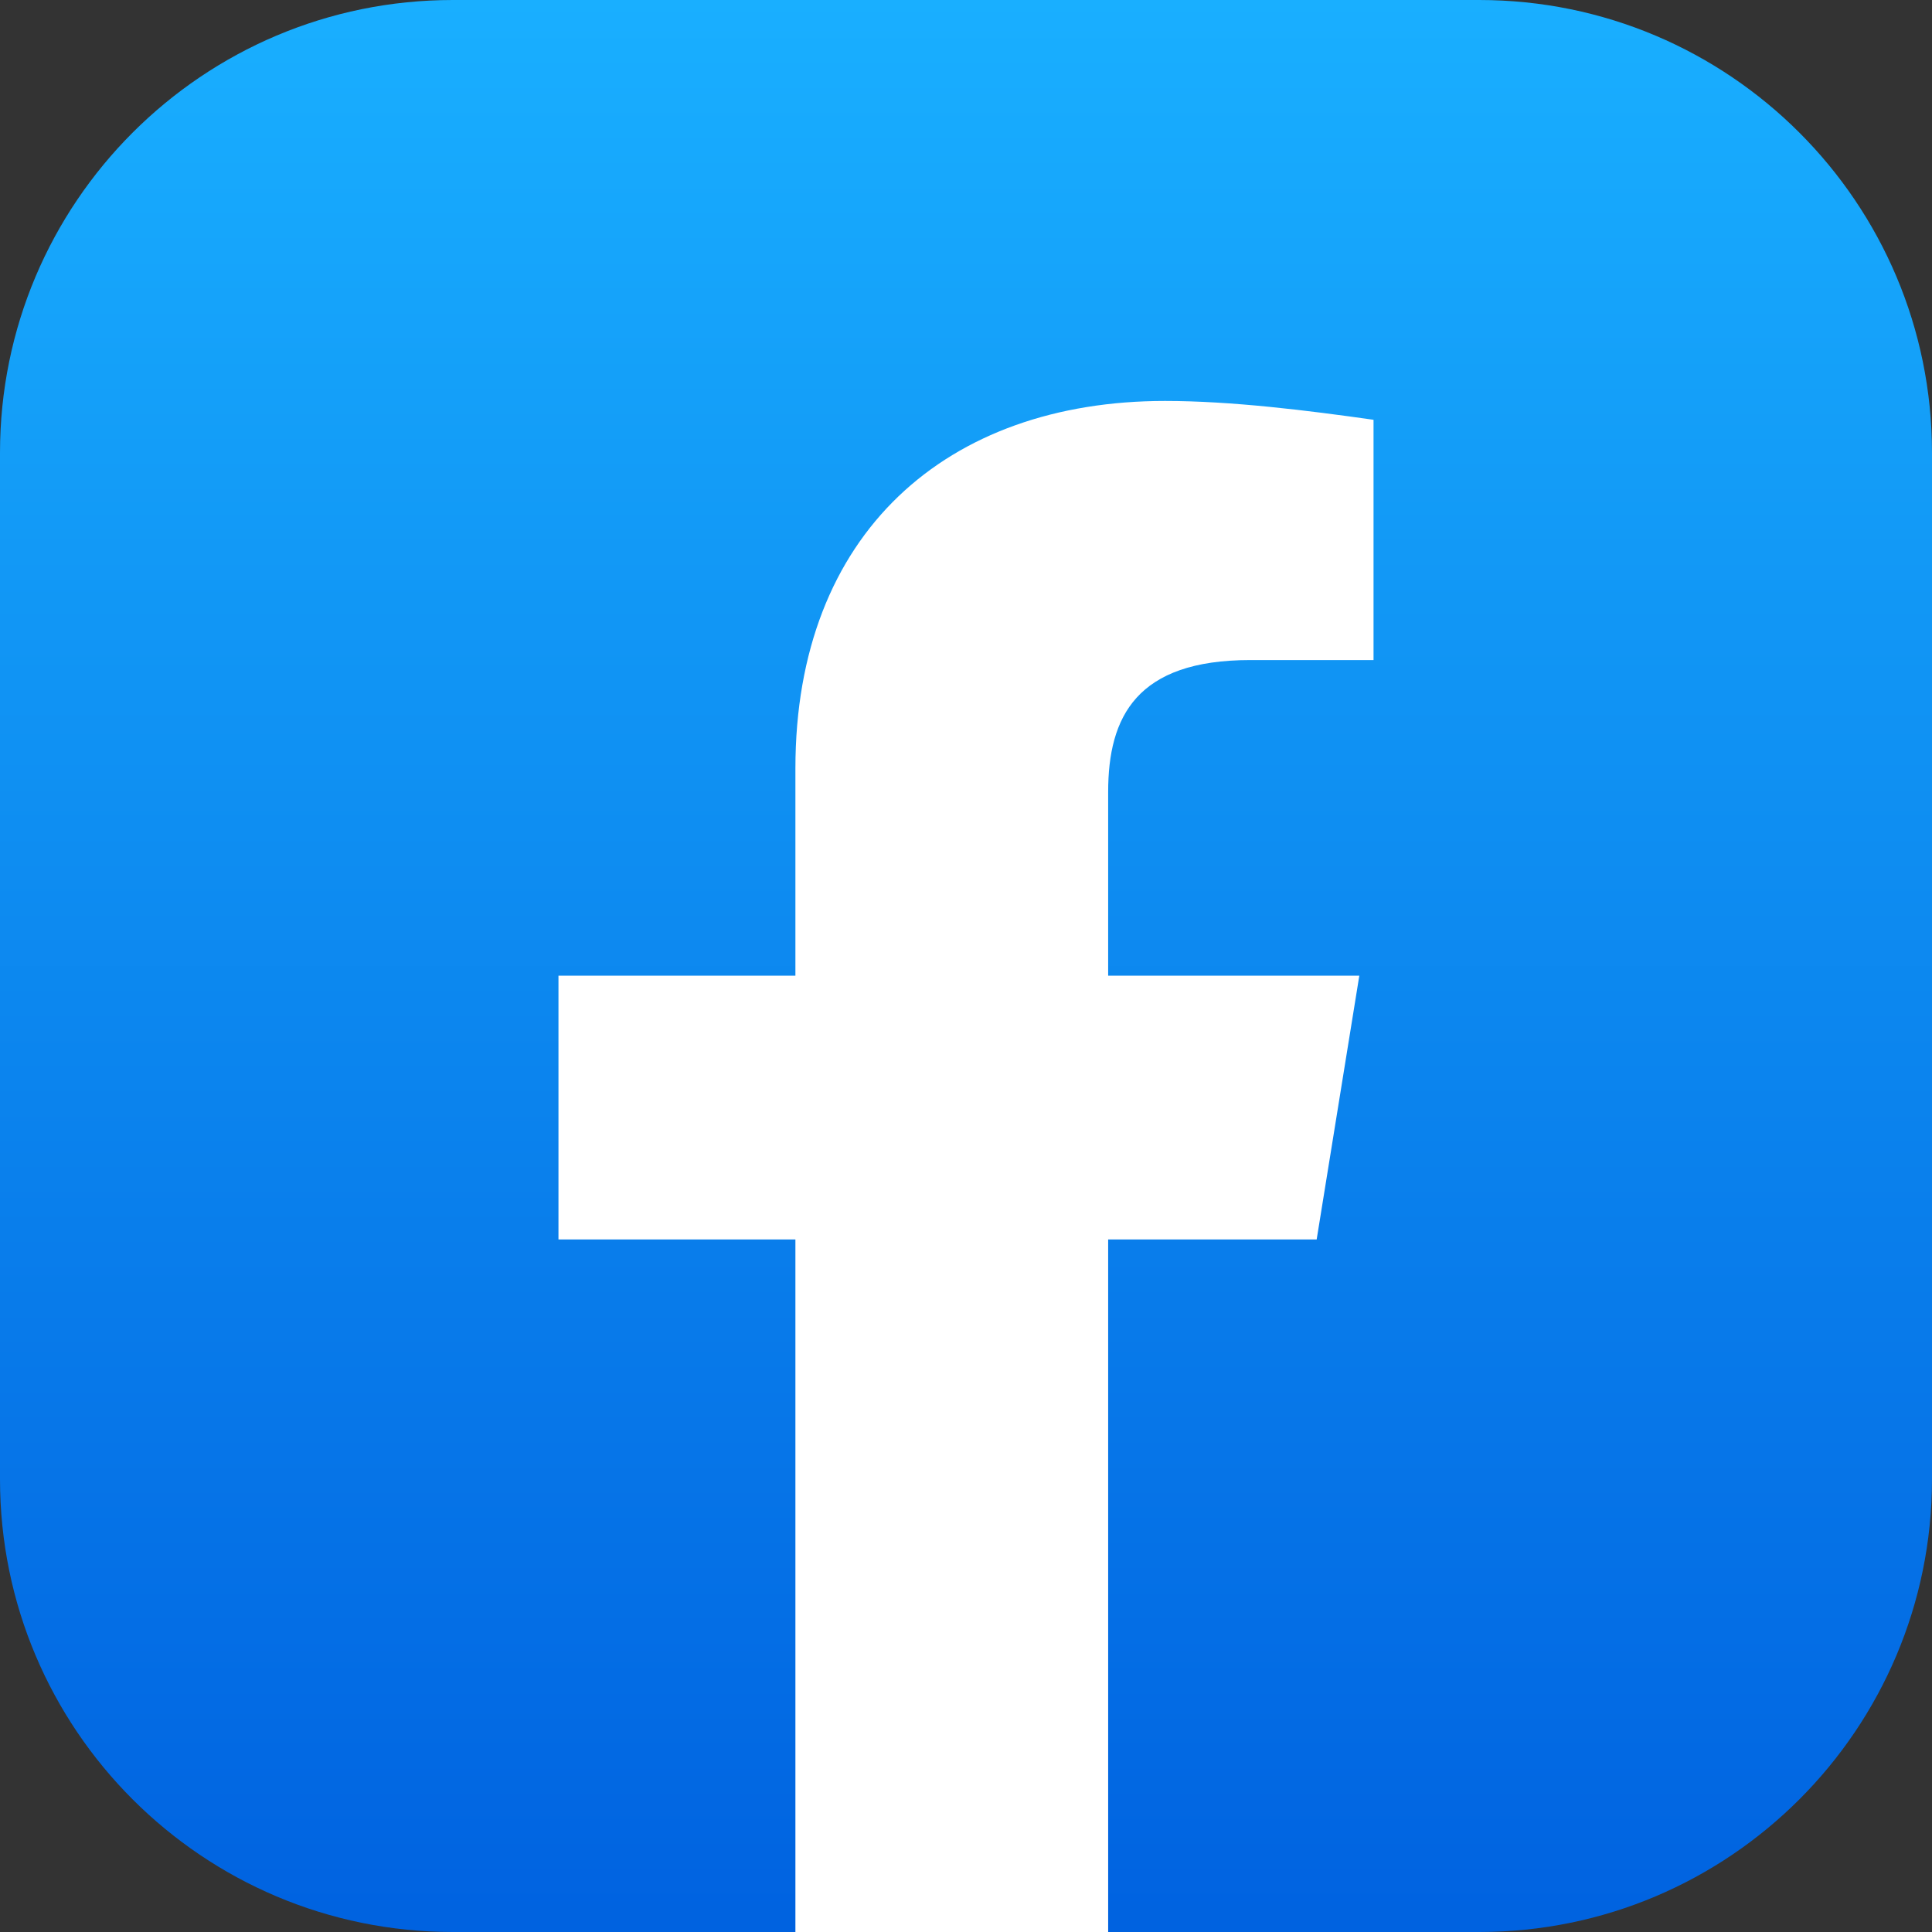 
            <svg width="48" height="48" viewBox="0 0 256 256" fill="none" xmlns="http://www.w3.org/2000/svg" xmlns:xlink="http://www.w3.org/1999/xlink" version="1.1">
        
		<rect x="0" y="0" width="256" height="256" fill="#333333" stroke="none"/>
        
		<g transform="translate(0, 0)">
            
			<svg width="256" height="256" viewBox="0 0 256 256" fill="none" xmlns="http://www.w3.org/2000/svg">
<g clip-path="url(#clip0_518_11)">
<path d="M196 0H60C26.863 0 0 26.863 0 60V196C0 229.137 26.863 256 60 256H196C229.137 256 256 229.137 256 196V60C256 26.863 229.137 0 196 0Z" fill="url(#paint0_linear_518_11)"/>
<path d="M174.465 164.239L180.116 129.282H146.837V104.938C146.837 94.95 150.605 87.46 165.674 87.46H182V55.624C173.209 54.376 163.163 53.127 154.372 53.127C125.488 53.127 105.395 70.606 105.395 101.817V129.282H74V164.239H105.395V256C111.884 256 118.977 256 125.884 256C132.791 256 138.884 256 146.837 256V164.239H174.465Z" fill="white"/>
</g>
<defs>
<linearGradient id="paint0_linear_518_11" x1="128" y1="256" x2="128" y2="0" gradientUnits="userSpaceOnUse">
<stop stop-color="#0062E0"/>
<stop offset="1" stop-color="#19AFFF"/>
</linearGradient>
<clipPath id="clip0_518_11">
<rect width="256" height="256" fill="white"/>
</clipPath>
</defs>
</svg>

		</g>
		</svg>